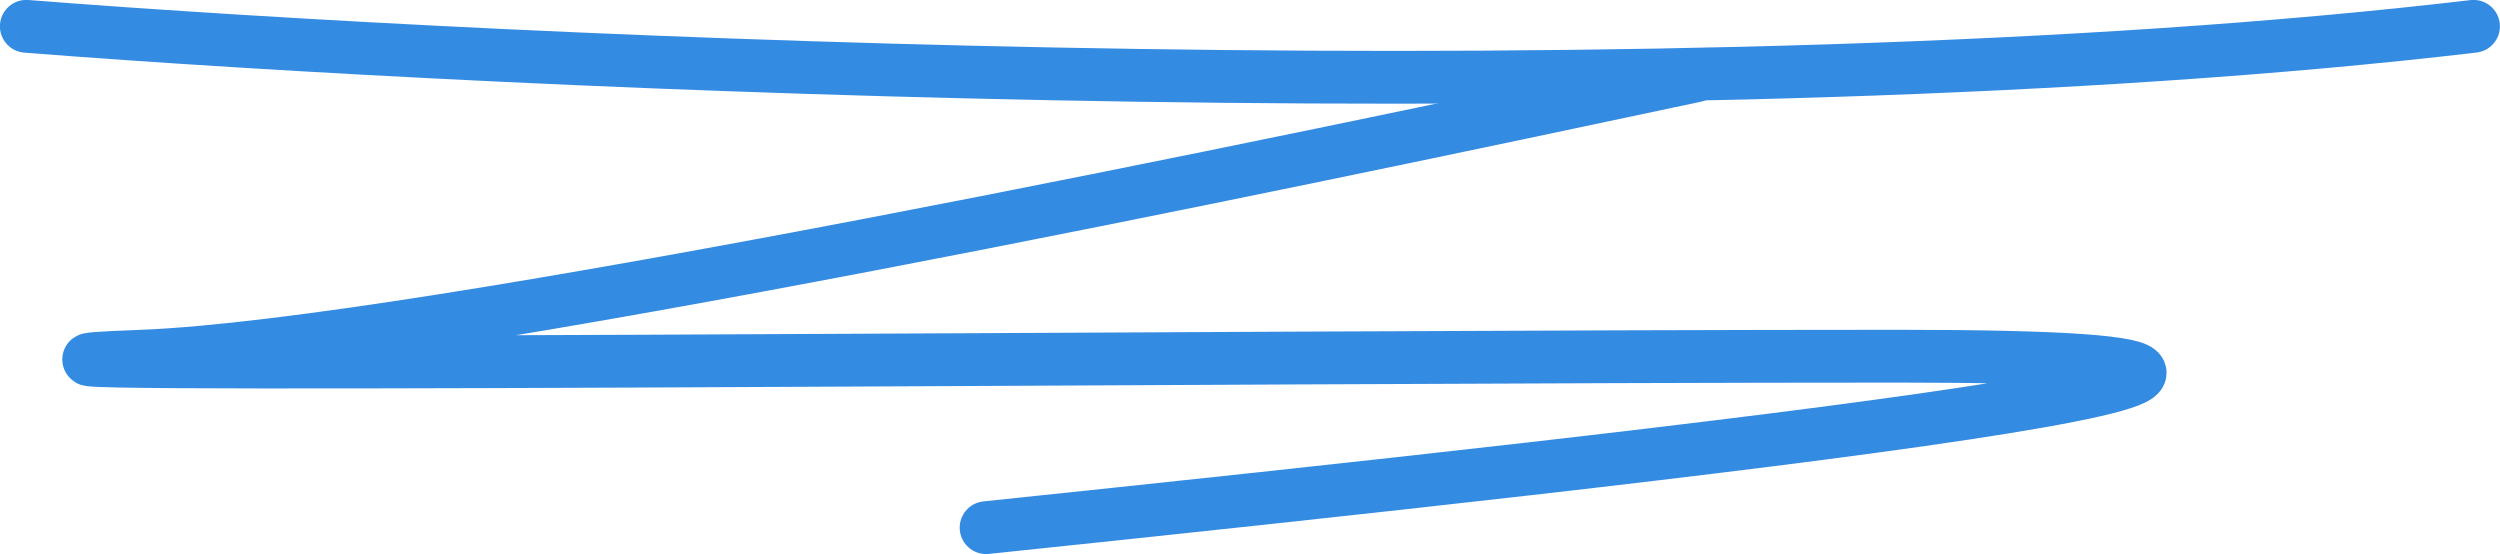 <?xml version="1.0" encoding="UTF-8"?> <svg xmlns="http://www.w3.org/2000/svg" id="Layer_1" data-name="Layer 1" viewBox="0 0 156.73 34.74"> <defs> <style> .cls-1 { fill: none; stroke: #348be2; stroke-linecap: round; stroke-width: 3.31px; } </style> </defs> <path class="cls-1" d="M1.65,1.65c30.67,2.41,104.3,5.79,153.42,0"></path> <path class="cls-1" d="M106.28,4.76C80.71,10.2,26.26,21.67,8.89,22.33c-21.71,.83,68.16,0,110.21,0,41.77,0-11.79,6-57.28,10.75"></path> </svg> 